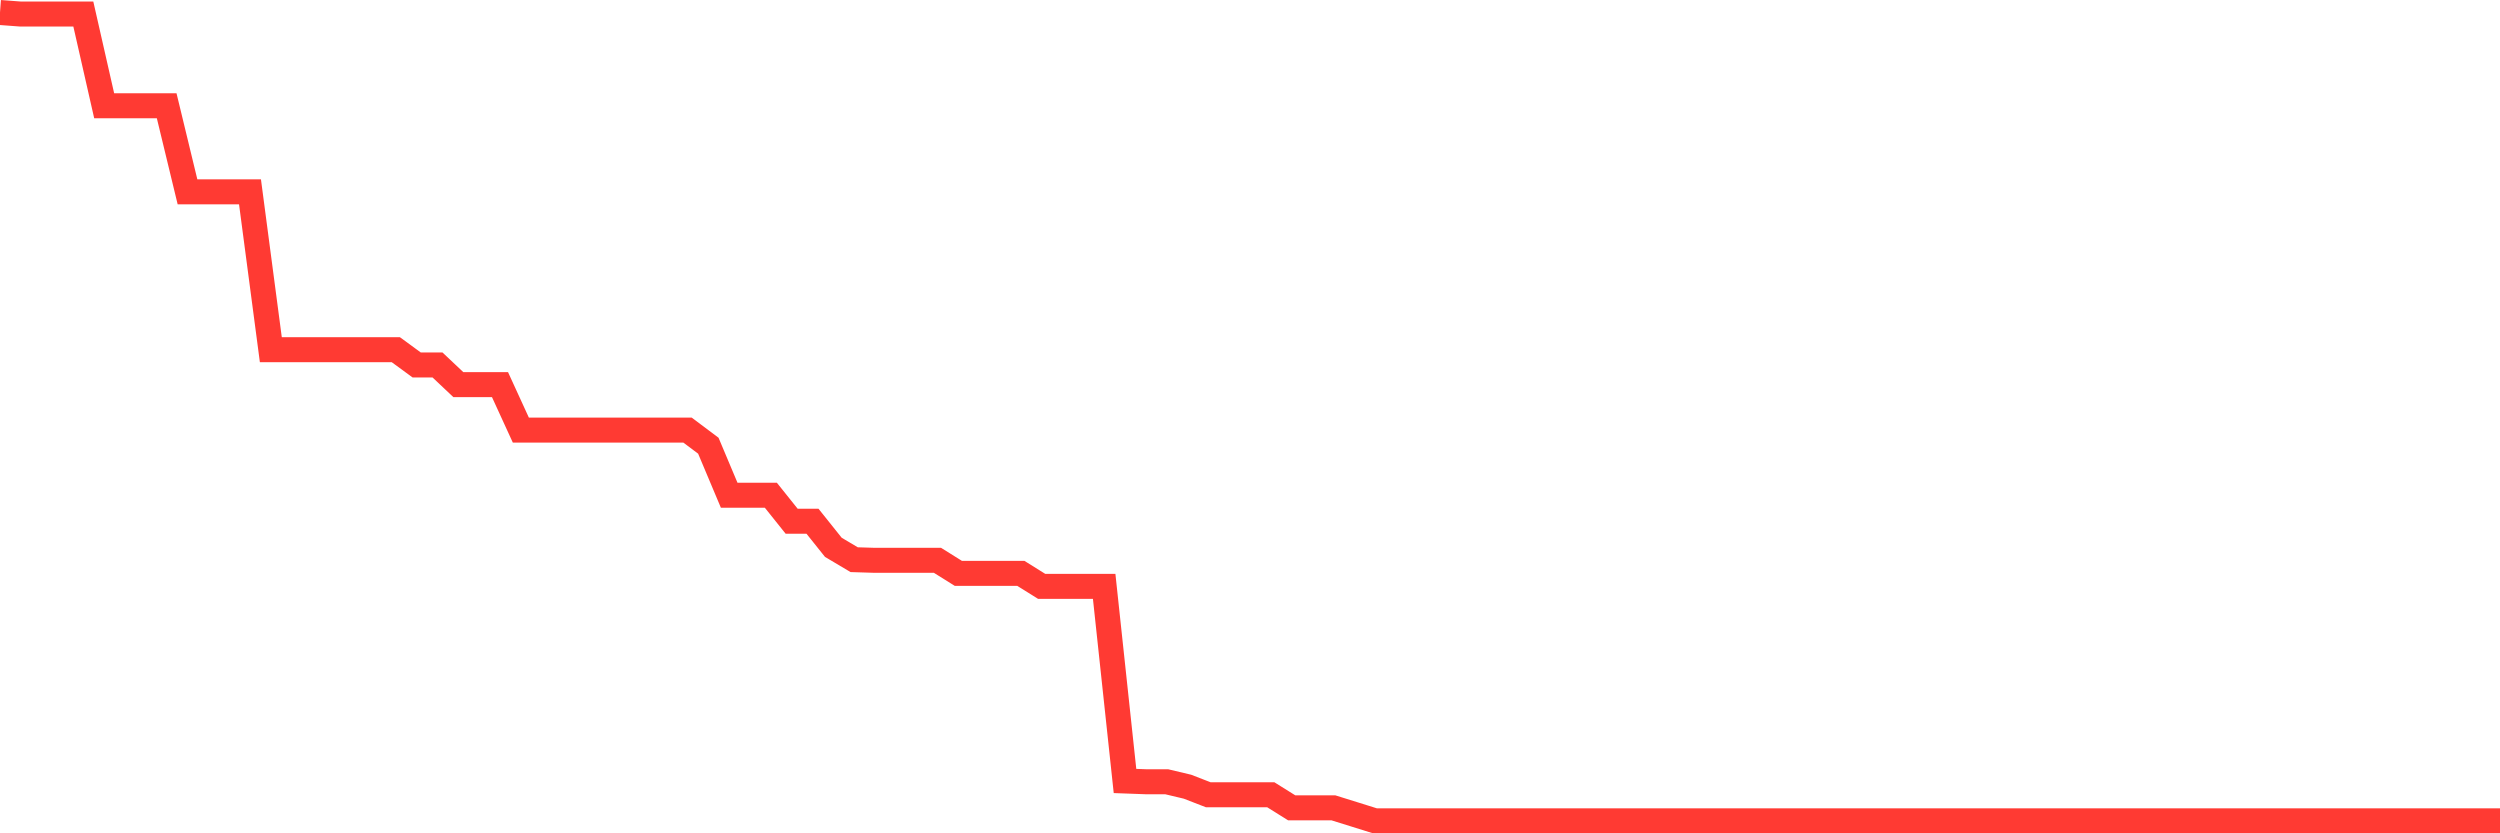 <svg
  xmlns="http://www.w3.org/2000/svg"
  xmlns:xlink="http://www.w3.org/1999/xlink"
  width="120"
  height="40"
  viewBox="0 0 120 40"
  preserveAspectRatio="none"
>
  <polyline
    points="0,0.6 1,0.675 2,0.675 3,0.675 4,0.675 5,5.076 6,5.076 7,5.076 8,5.076 9,9.209 10,9.209 11,9.209 12,9.209 13,16.786 14,16.786 15,16.786 16,16.786 17,16.786 18,16.786 19,16.786 20,17.518 21,17.518 22,18.462 23,18.462 24,18.462 25,20.644 26,20.644 27,20.644 28,20.644 29,20.644 30,20.644 31,20.644 32,20.644 33,20.644 34,21.394 35,23.77 36,23.77 37,23.77 38,25.02 39,25.02 40,26.271 41,26.865 42,26.896 43,26.896 44,26.896 45,26.896 46,27.521 47,27.521 48,27.521 49,27.521 50,28.146 51,28.146 52,28.146 53,28.146 54,37.487 55,37.524 56,37.524 57,37.762 58,38.15 59,38.15 60,38.15 61,38.15 62,38.775 63,38.775 64,38.775 65,39.087 66,39.4 67,39.4 68,39.4 69,39.4 70,39.4 71,39.4 72,39.4 73,39.4 74,39.4 75,39.4 76,39.4 77,39.4 78,39.4 79,39.4 80,39.4 81,39.4 82,39.4 83,39.4 84,39.4 85,39.4 86,39.4 87,39.4 88,39.4 89,39.4 90,39.4 91,39.4 92,39.4 93,39.4 94,39.4 95,39.4 96,39.4 97,39.4 98,39.4 99,39.4 100,39.4 101,39.4 102,39.4 103,39.4 104,39.4 105,39.4 106,39.4 107,39.4 108,39.4 109,39.4 110,39.4 111,39.4 112,39.4 113,39.4 114,39.4 115,39.4 116,39.4 117,39.4 118,39.4 119,39.4 120,39.4"
    fill="none"
    stroke="#ff3a33"
    stroke-width="1.2"
  >
  </polyline>
</svg>